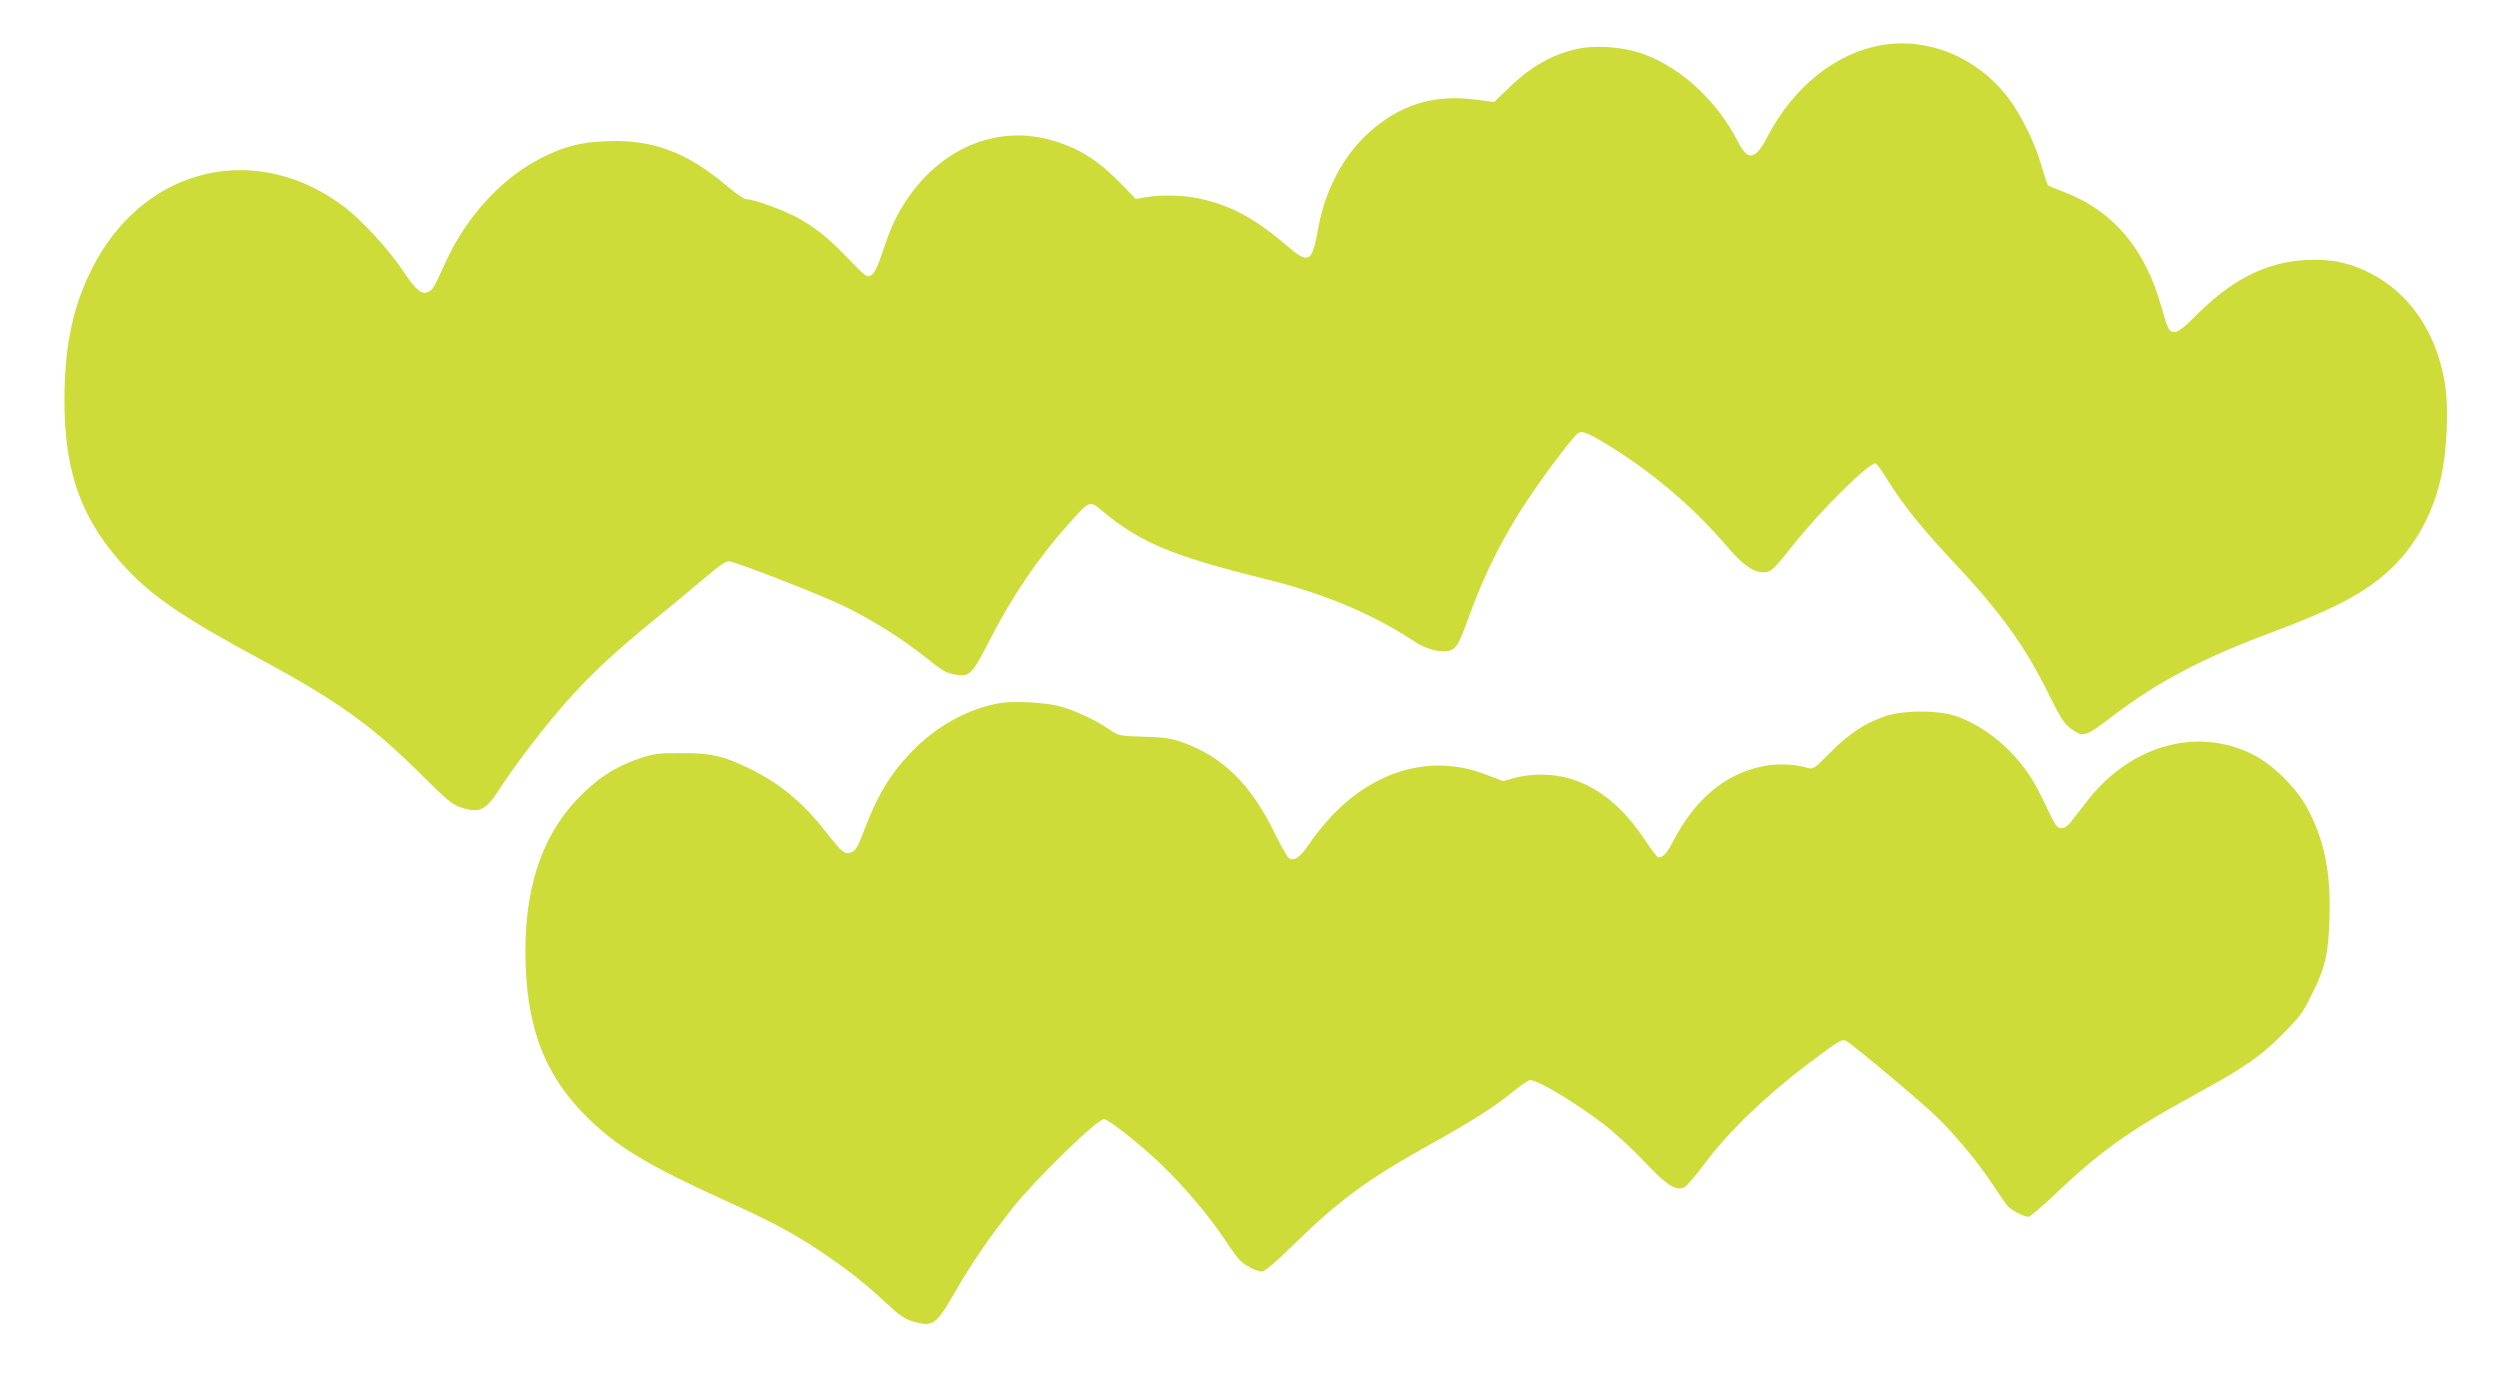 <?xml version="1.0" standalone="no"?>
<!DOCTYPE svg PUBLIC "-//W3C//DTD SVG 20010904//EN"
 "http://www.w3.org/TR/2001/REC-SVG-20010904/DTD/svg10.dtd">
<svg version="1.0" xmlns="http://www.w3.org/2000/svg"
 width="1280pt" height="716pt" viewBox="0 0 1280 716"
 preserveAspectRatio="xMidYMid meet">
<g transform="translate(0,716) scale(0.1,-0.1)"
fill="#cddc39" stroke="none">
<path d="M9635 6929 c-236 -40 -453 -214 -586 -470 -62 -119 -100 -125 -151
-24 -106 206 -286 375 -480 447 -106 39 -256 50 -358 24 -118 -29 -221 -88
-320 -182 l-90 -86 -104 13 c-210 25 -381 -28 -537 -170 -130 -116 -224 -294
-259 -486 -33 -183 -47 -191 -166 -89 -166 141 -286 204 -450 239 -77 16 -193
18 -269 5 l-50 -9 -66 69 c-124 127 -216 187 -351 228 -277 86 -565 -26 -747
-288 -56 -81 -90 -152 -130 -274 -26 -78 -43 -113 -59 -124 -23 -15 -26 -12
-115 80 -109 112 -158 152 -252 207 -67 40 -234 101 -274 101 -11 0 -57 32
-103 71 -201 170 -379 236 -612 226 -135 -5 -214 -26 -331 -84 -206 -104 -387
-300 -496 -541 -57 -125 -61 -132 -82 -144 -37 -20 -62 0 -132 103 -75 112
-208 257 -296 325 -442 340 -1007 219 -1278 -274 -112 -204 -161 -417 -161
-709 -1 -378 91 -625 324 -871 136 -143 296 -251 686 -461 391 -211 570 -340
822 -592 124 -124 155 -149 197 -163 97 -31 127 -17 201 98 86 132 241 333
347 451 127 141 241 247 427 399 82 66 201 165 265 219 98 83 119 97 141 92
74 -19 473 -175 585 -230 141 -69 296 -166 416 -262 90 -72 102 -79 157 -88
65 -11 82 7 162 164 116 229 253 432 411 608 112 125 106 123 180 61 187 -155
357 -226 814 -339 314 -77 562 -181 781 -326 59 -39 139 -58 179 -43 33 13 48
39 93 165 83 232 187 436 323 635 97 142 218 300 240 313 23 14 60 -3 197 -90
214 -137 406 -305 569 -496 77 -90 130 -127 181 -127 39 0 54 14 153 140 138
175 393 427 423 417 6 -2 37 -46 69 -98 73 -116 169 -236 322 -399 249 -265
373 -437 496 -687 58 -118 77 -147 111 -173 66 -47 72 -45 219 67 230 174 455
293 804 423 329 123 479 202 608 320 127 116 220 281 263 467 34 147 43 369
20 501 -44 251 -178 449 -376 551 -96 50 -180 71 -290 71 -220 0 -407 -87
-598 -277 -66 -67 -99 -93 -117 -93 -30 0 -35 10 -69 130 -82 294 -246 489
-491 584 -47 18 -87 35 -90 38 -3 3 -17 45 -31 94 -36 127 -111 276 -181 365
-159 199 -403 298 -638 258z"/>
<path d="M5118 3560 c-168 -30 -331 -122 -458 -257 -105 -110 -171 -222 -239
-403 -30 -79 -41 -96 -63 -104 -34 -12 -46 -2 -133 109 -115 148 -241 251
-398 325 -127 61 -192 75 -342 74 -113 0 -140 -3 -210 -27 -108 -36 -195 -88
-283 -172 -202 -190 -302 -459 -302 -814 0 -386 97 -640 329 -864 149 -143
299 -233 677 -406 258 -117 356 -169 499 -264 133 -88 233 -167 335 -262 71
-67 101 -88 142 -100 104 -31 119 -21 216 147 81 142 186 295 298 435 125 155
431 453 467 453 22 0 191 -134 296 -235 116 -112 241 -260 321 -380 29 -44 62
-91 74 -103 26 -29 88 -62 117 -62 14 0 70 47 163 138 234 229 380 336 706
517 211 118 322 188 417 266 39 32 79 59 87 59 41 0 231 -114 380 -228 54 -42
146 -127 205 -189 116 -124 163 -153 206 -131 13 7 58 60 101 118 116 158 317
352 527 510 166 125 180 133 200 120 49 -30 397 -323 466 -391 102 -101 213
-236 284 -344 32 -49 66 -98 75 -109 20 -22 85 -56 107 -56 9 0 70 52 136 115
225 214 377 324 689 495 280 153 358 206 476 324 89 90 106 112 151 206 70
142 84 205 90 387 8 237 -27 408 -118 573 -55 99 -170 212 -265 262 -285 150
-631 57 -855 -230 -33 -42 -71 -92 -85 -109 -16 -22 -33 -33 -50 -33 -22 0
-31 13 -74 104 -64 137 -109 207 -189 289 -75 78 -177 145 -271 179 -94 33
-276 33 -371 0 -101 -35 -183 -89 -278 -185 -83 -84 -88 -87 -118 -78 -69 20
-158 23 -231 7 -190 -40 -341 -166 -452 -377 -36 -69 -54 -89 -80 -89 -5 0
-34 38 -65 85 -110 167 -232 269 -375 315 -90 29 -206 32 -295 7 l-59 -16 -96
36 c-269 102 -558 22 -783 -216 -37 -40 -88 -103 -114 -142 -47 -71 -80 -92
-107 -70 -7 6 -41 67 -74 134 -119 242 -263 383 -464 455 -61 22 -95 27 -201
30 -127 4 -128 4 -180 39 -68 47 -177 97 -252 117 -72 20 -241 28 -307 16z"/>
</g>
</svg>
